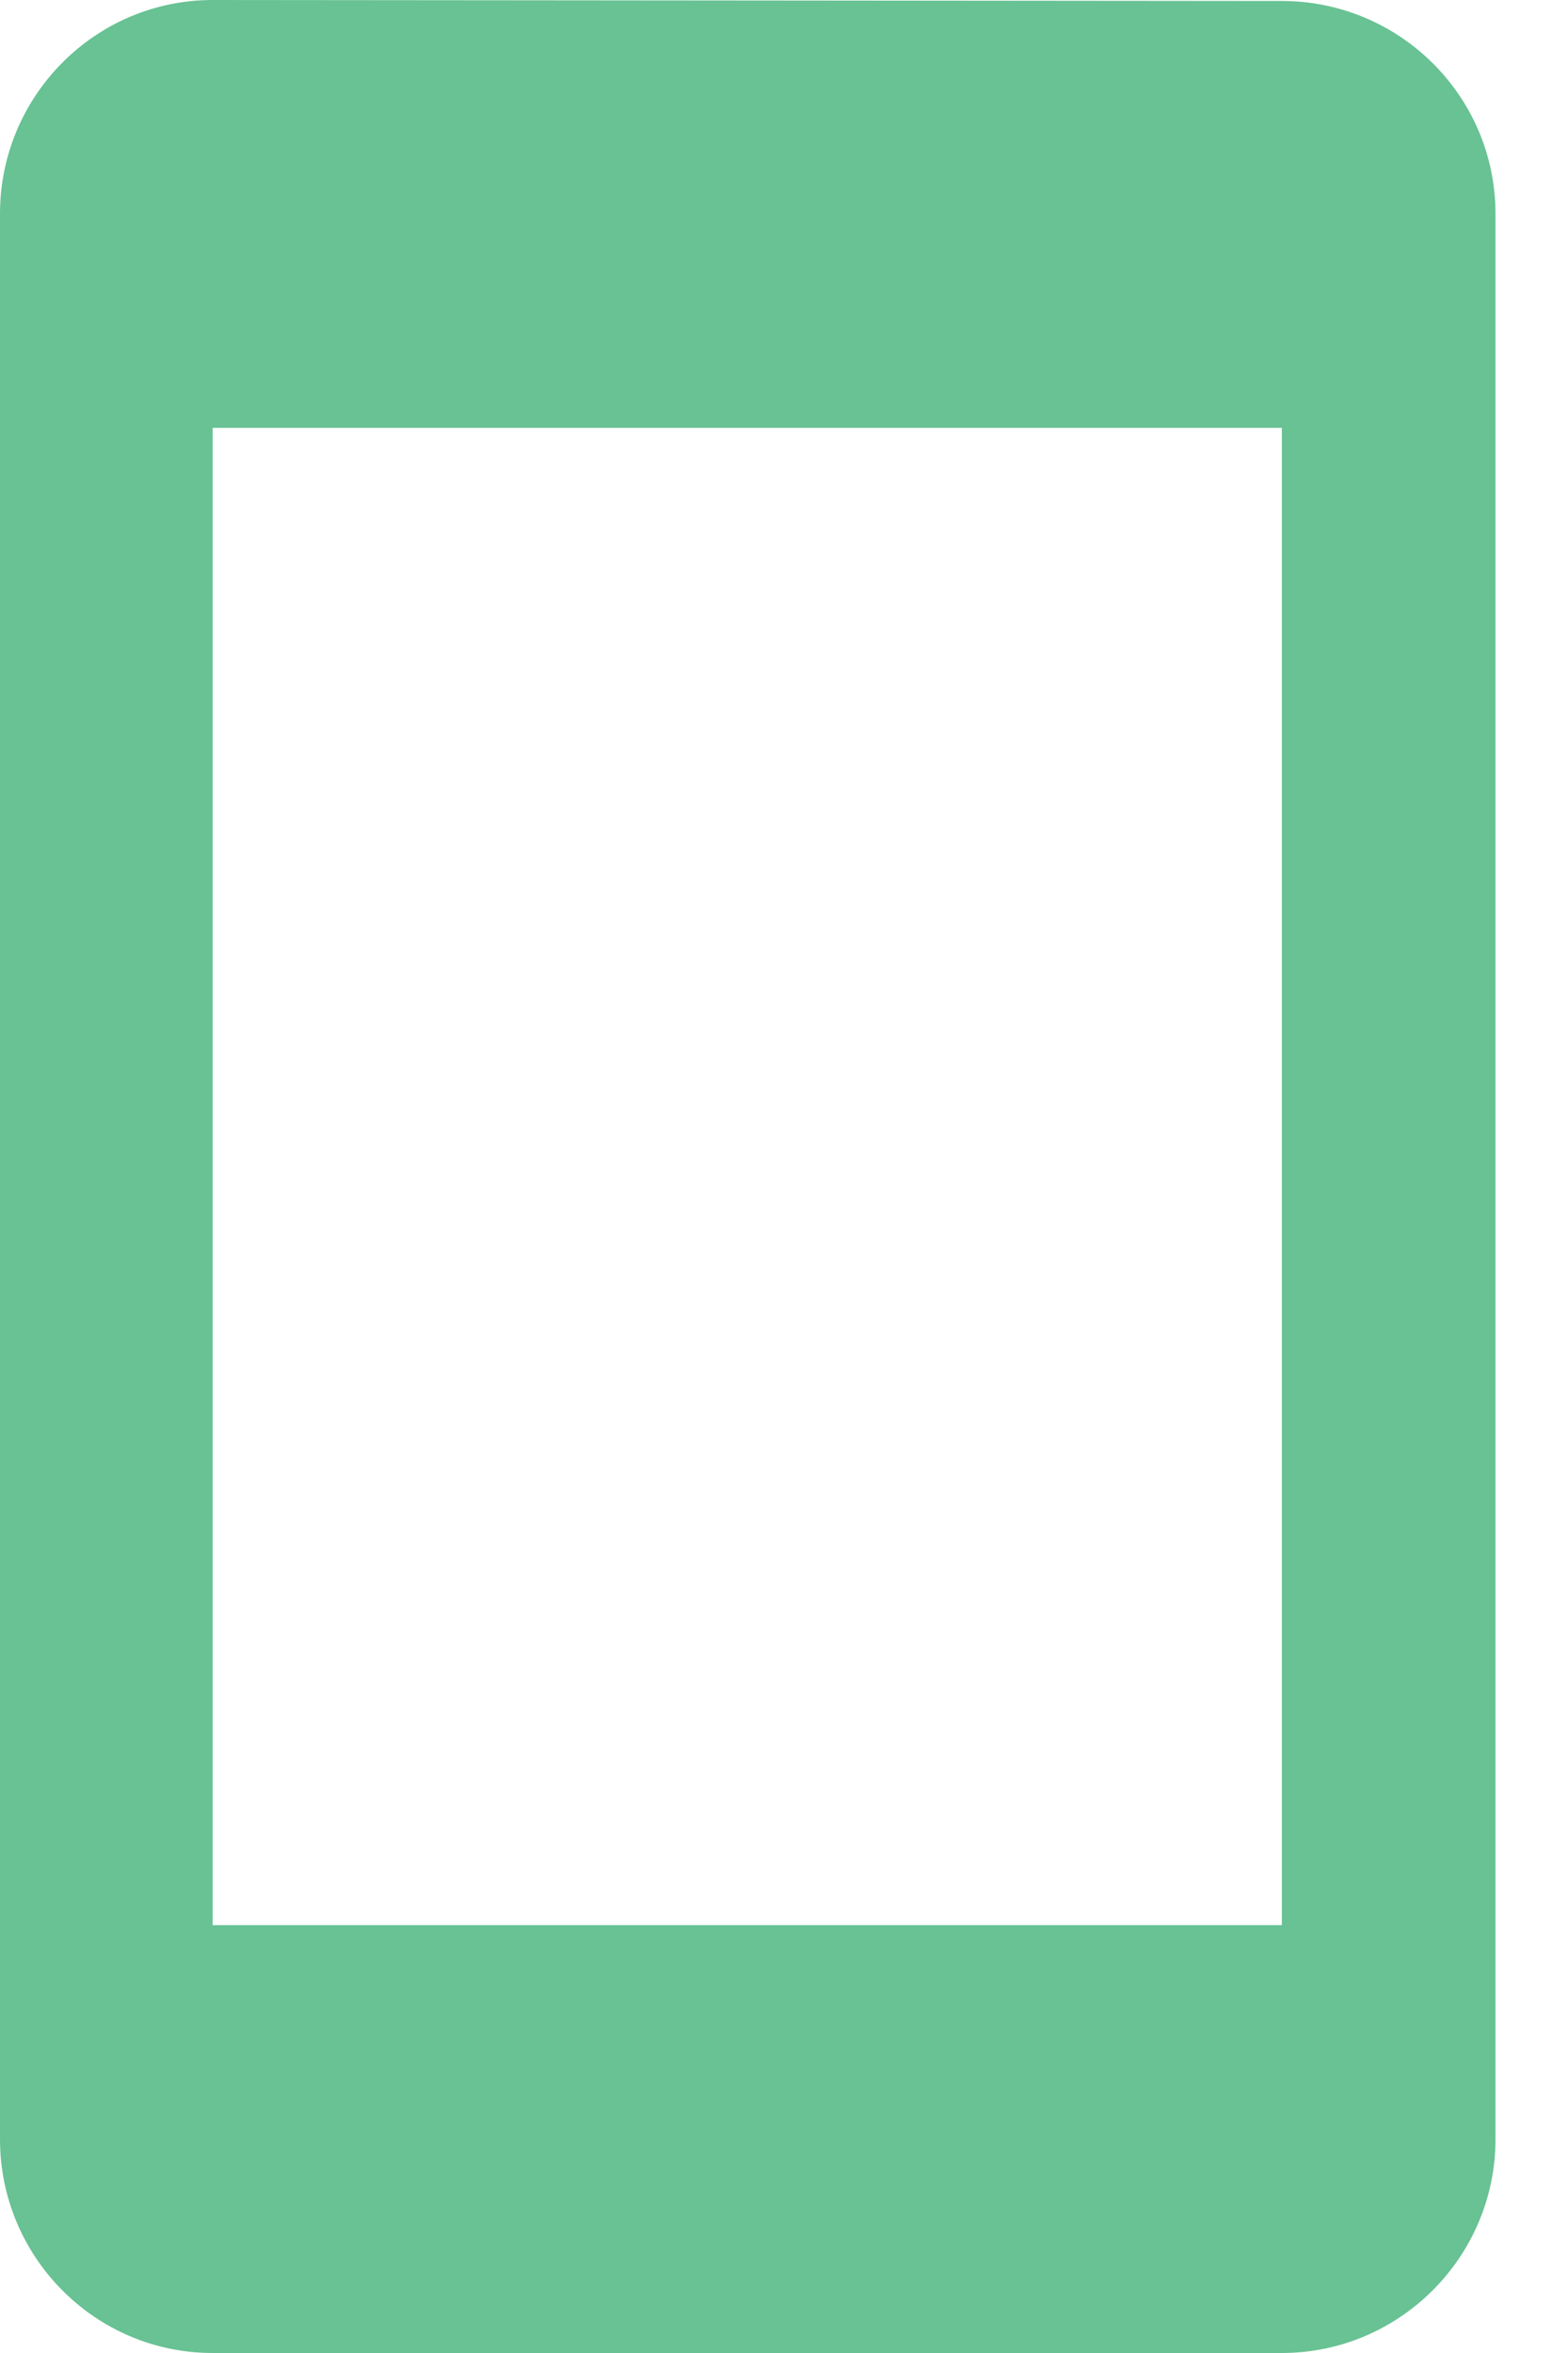 <svg xmlns="http://www.w3.org/2000/svg" width="8" height="12" viewBox="0 0 8 12">
    <path fill="#68C293" fill-rule="evenodd" d="M6.54.005L1.085 0C.485 0 0 .49 0 1.09v9.82C0 11.51.485 12 1.085 12H6.54c.6 0 1.09-.49 1.09-1.09V1.09c0-.6-.49-1.085-1.09-1.085zm0 9.813H1.085V2.182H6.54v7.636z"/>
</svg>
